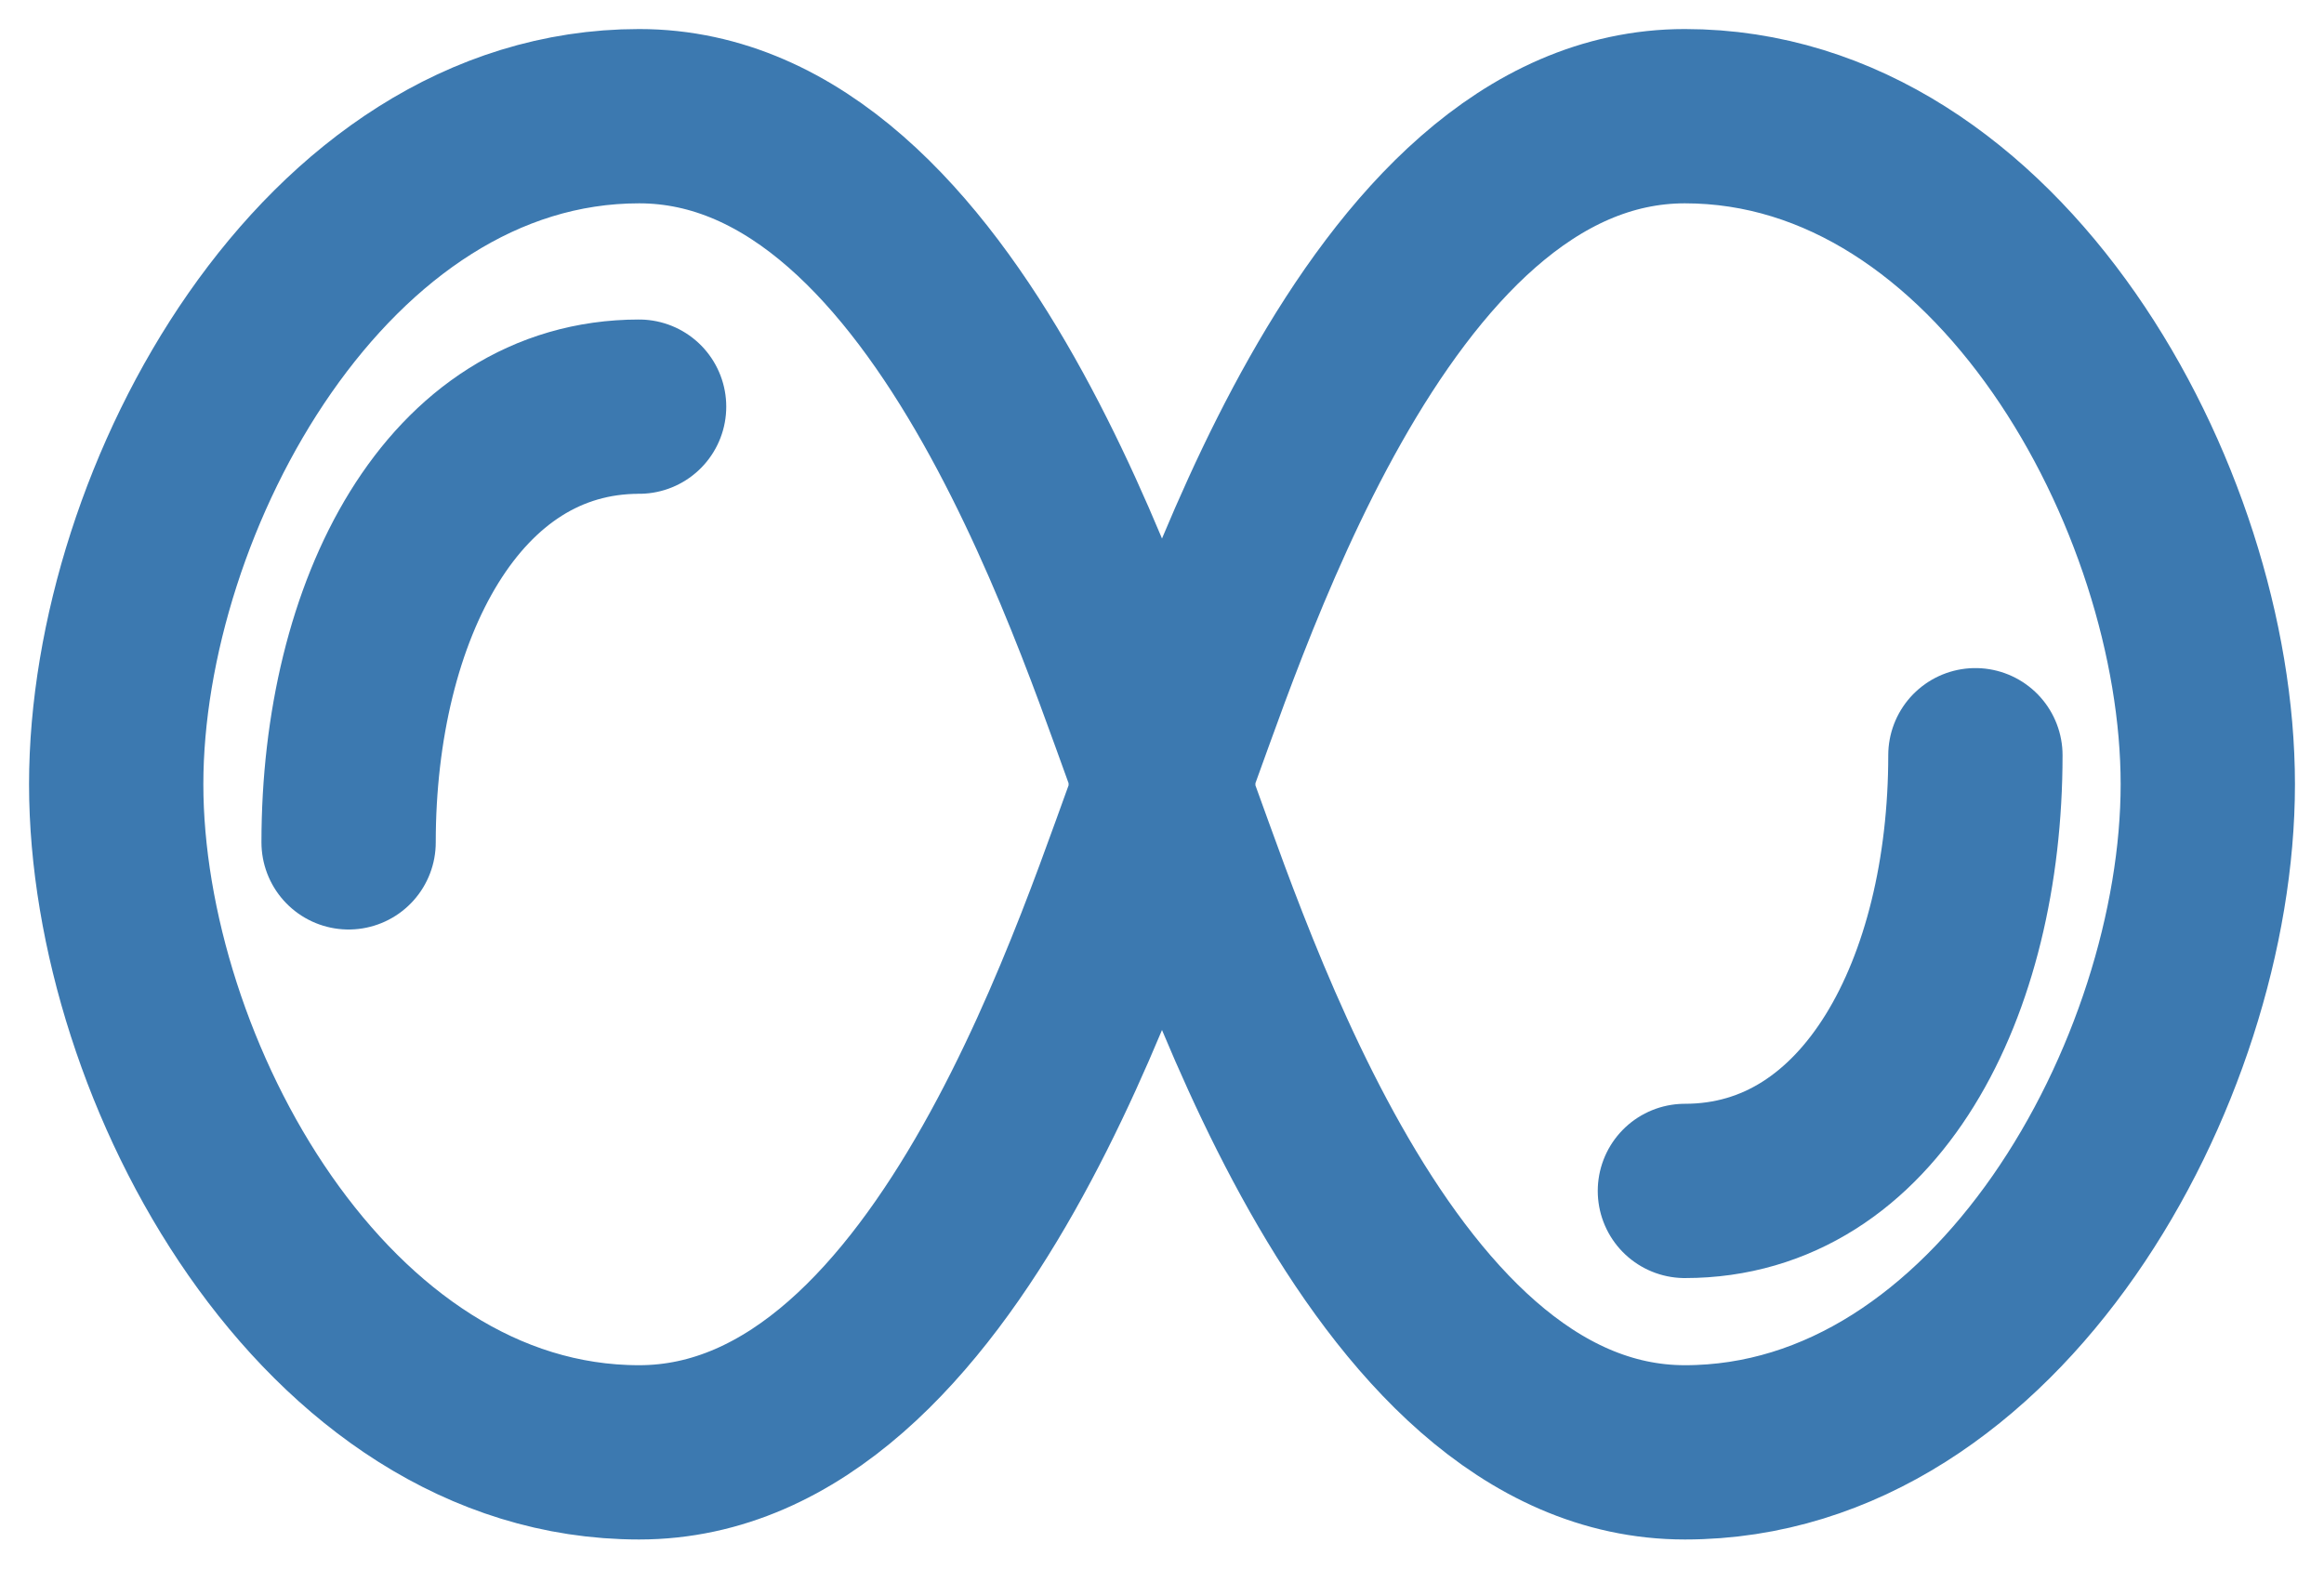 <svg width="40" height="27" viewBox="0 0 40 27" fill="none" xmlns="http://www.w3.org/2000/svg">
<path d="M20 13.5C19.1 11.2 16.4 2 11 2C5.6 2 2 8.571 2 13.5C2 18.429 5.6 25 11 25C16.4 25 19.1 15.8 20 13.5ZM20 13.5C20.9 15.8 23.6 25 29 25C34.4 25 38 18.429 38 13.5C38 8.571 34.4 2 29 2C23.6 2 20.9 11.2 20 13.5Z" stroke="#3C79B0" stroke-width="3"/>
<path d="M6 14.5C6 10.5 7.8 7 11 7" stroke="#3C79B0" stroke-width="3" stroke-linecap="round"/>
<path d="M34 13C34 17 32.2 20.5 29 20.5" stroke="#3C79B0" stroke-width="3" stroke-linecap="round"/>
</svg>
